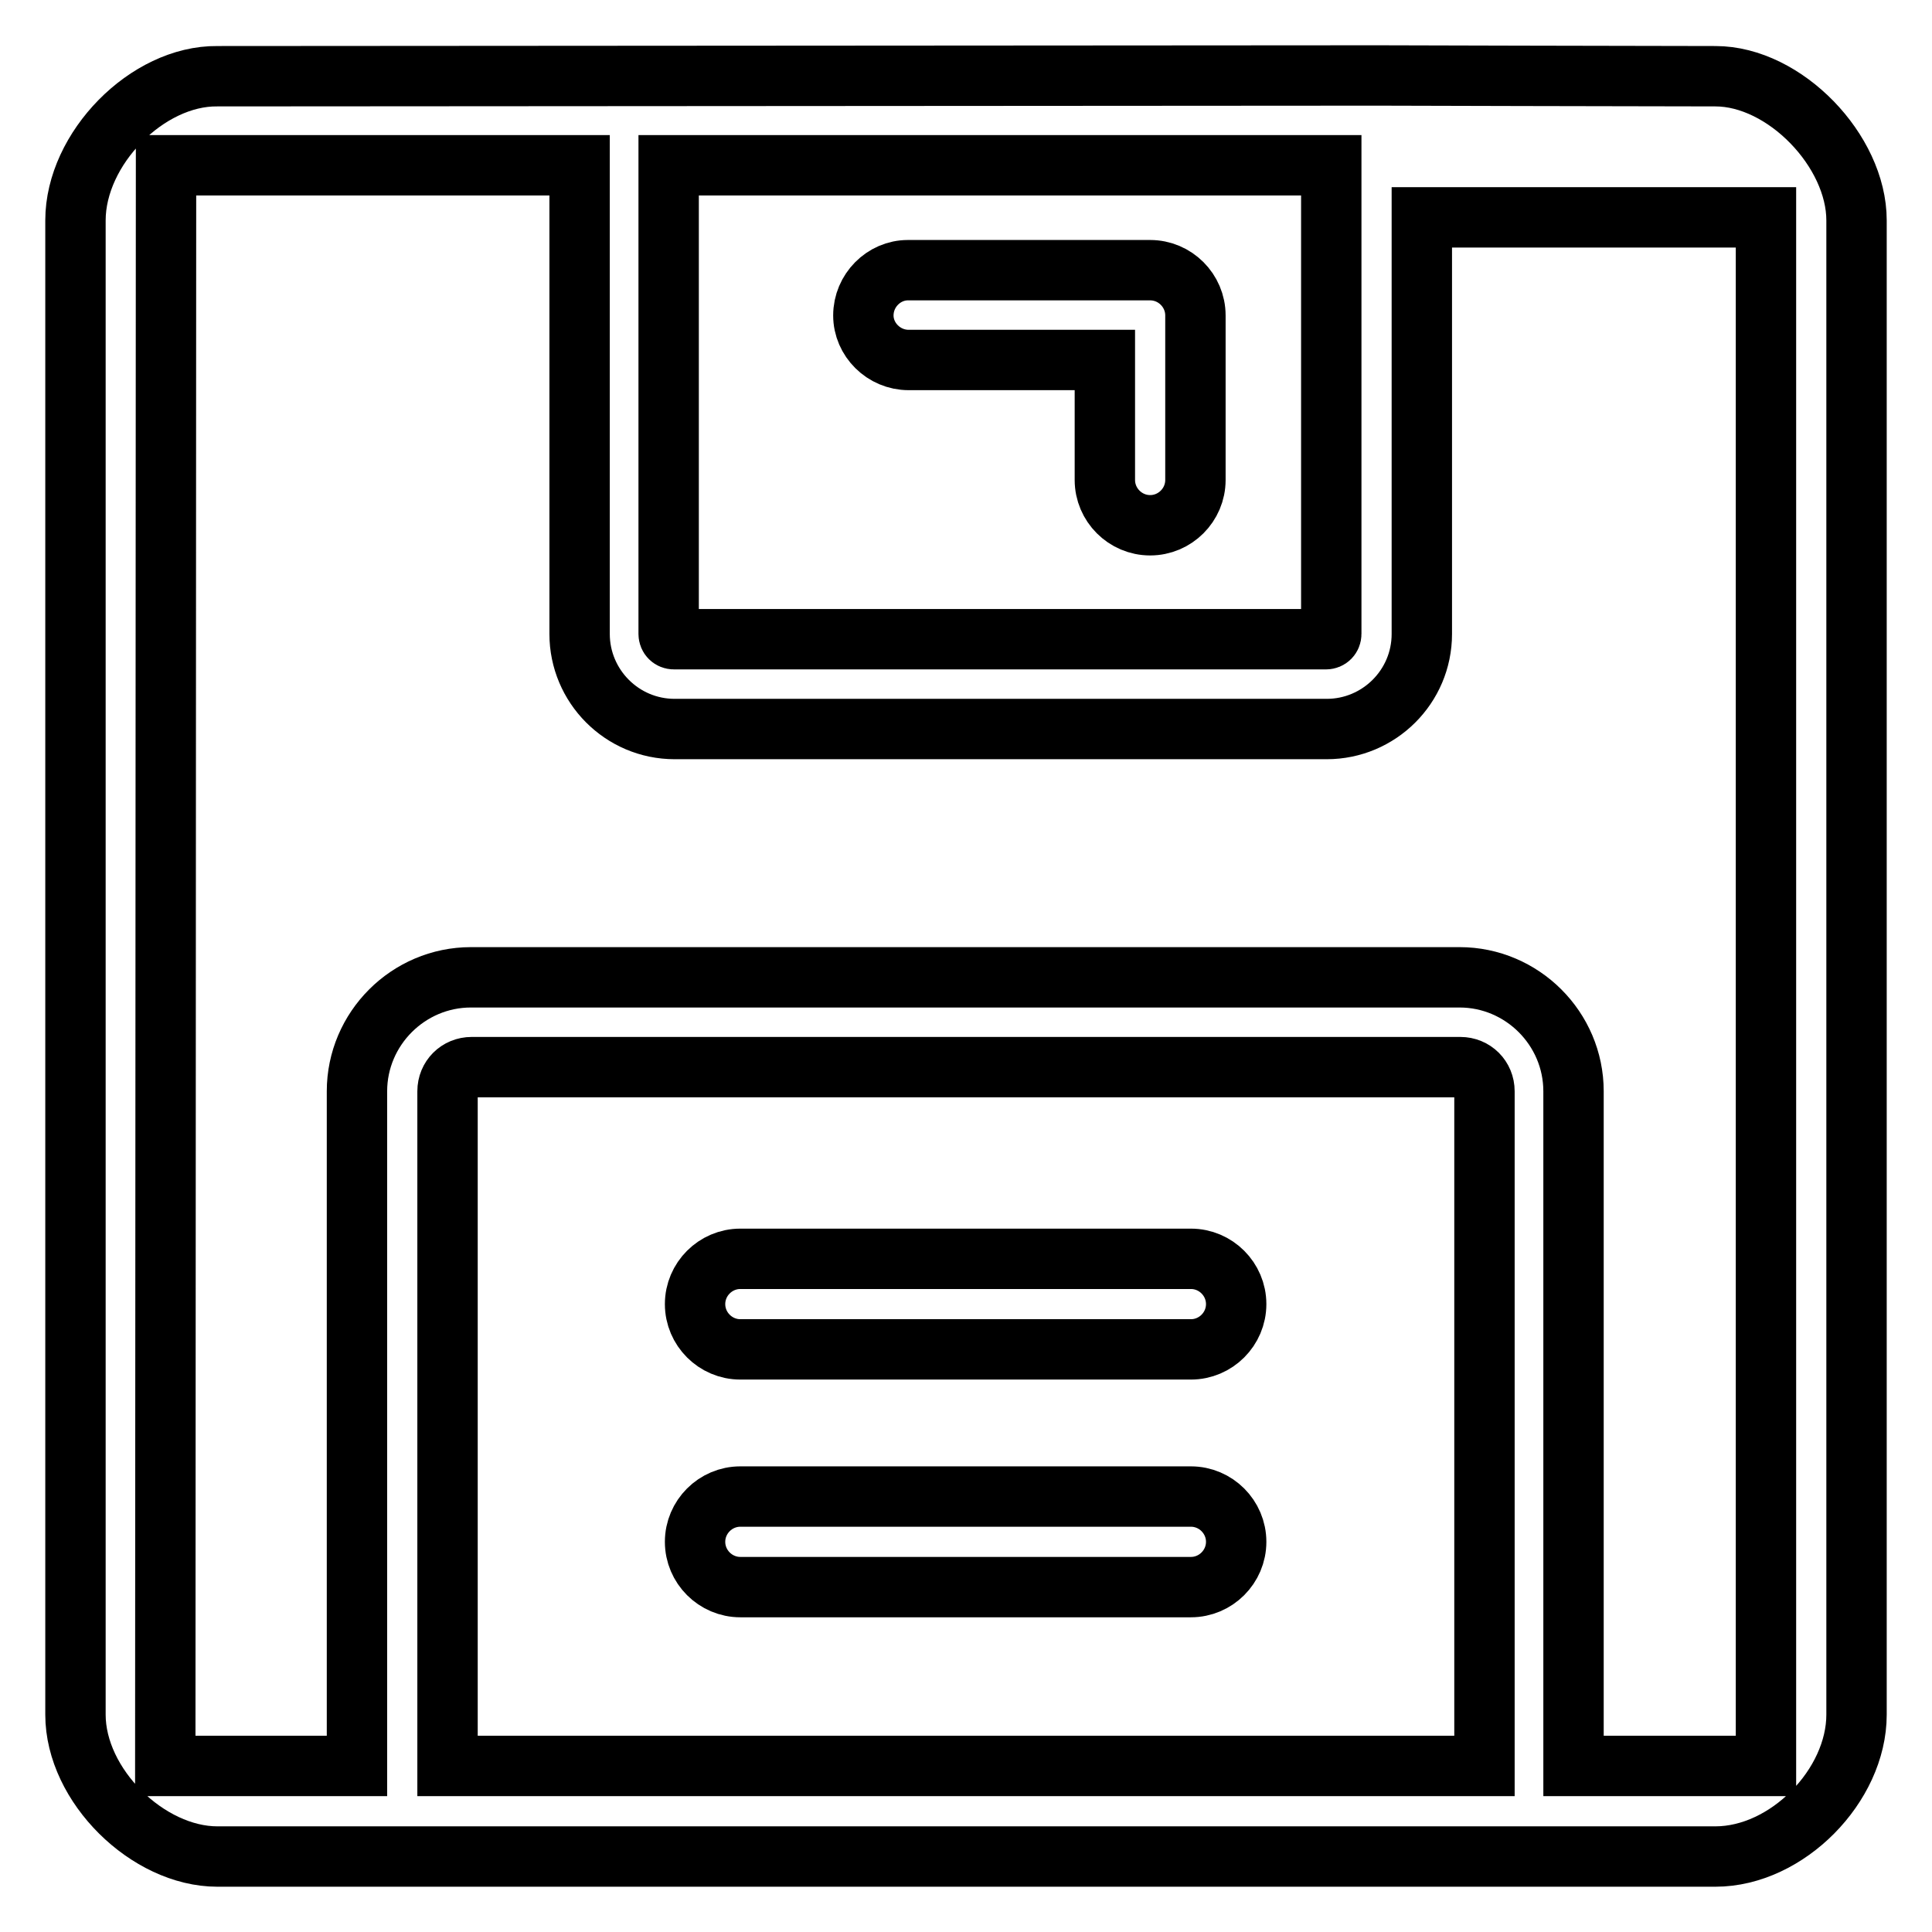 <?xml version="1.0" encoding="utf-8"?>
<!-- Svg Vector Icons : http://www.onlinewebfonts.com/icon -->
<!DOCTYPE svg PUBLIC "-//W3C//DTD SVG 1.1//EN" "http://www.w3.org/Graphics/SVG/1.1/DTD/svg11.dtd">
<svg version="1.1" xmlns="http://www.w3.org/2000/svg" xmlns:xlink="http://www.w3.org/1999/xlink" x="0px" y="0px" viewBox="0 0 256 256" enable-background="new 0 0 256 256" xml:space="preserve">
<g> <path stroke-width="8" fill-opacity="0" stroke="#000000"  d="M246,227.2V65.2v-36c0-9.2-9.5-19.1-18.7-19.1c-9.2,0-44.4-0.1-44.8-0.1L28.8,10.1C19.5,10,10,19.7,10,29.2 v198c0,9.4,9.6,18.8,18.8,18.8h198.5C236.8,246,246,236.6,246,227.2L246,227.2z M196.7,234H59.3v-89.4c0-1.8,1.4-3.2,3.2-3.2l0,0 h131c1.8,0,3.2,1.4,3.2,3.2l0,0V234L196.7,234z M176.4,21.9v62.1c0,0.4-0.3,0.7-0.7,0.7l0,0H89.3c-0.4,0-0.7-0.3-0.7-0.7V21.9 H176.4z M22,21.9h54.8v62.1c0,6.9,5.6,12.6,12.6,12.6h86.4c6.9,0,12.6-5.6,12.6-12.6c0,0,0,0,0,0V28.8H234V234h-25.5v-89.4 c0-8.3-6.8-15.1-15.1-15.1h-131c-8.3,0-15.1,6.8-15.1,15.1V234H21.9L22,21.9L22,21.9z M120.4,47.7c-3.3,0-6-2.7-6-5.9 c0-3.3,2.7-6,5.9-6c0,0,0,0,0,0h32.1c3.3,0,6,2.7,6,6v21.8c0,3.3-2.7,6-6,6c-3.3,0-6-2.7-6-6V47.7L120.4,47.7L120.4,47.7z  M157.8,166.8c3.3,0,6,2.7,6,6s-2.7,6-6,6H98.1c-3.3,0-6-2.7-6-6s2.7-6,6-6l0,0H157.8L157.8,166.8z M157.8,198.3c3.3,0,6,2.7,6,6 s-2.7,6-6,6H98.1c-3.3,0-6-2.7-6-6s2.7-6,6-6l0,0H157.8L157.8,198.3z"/></g>
</svg>